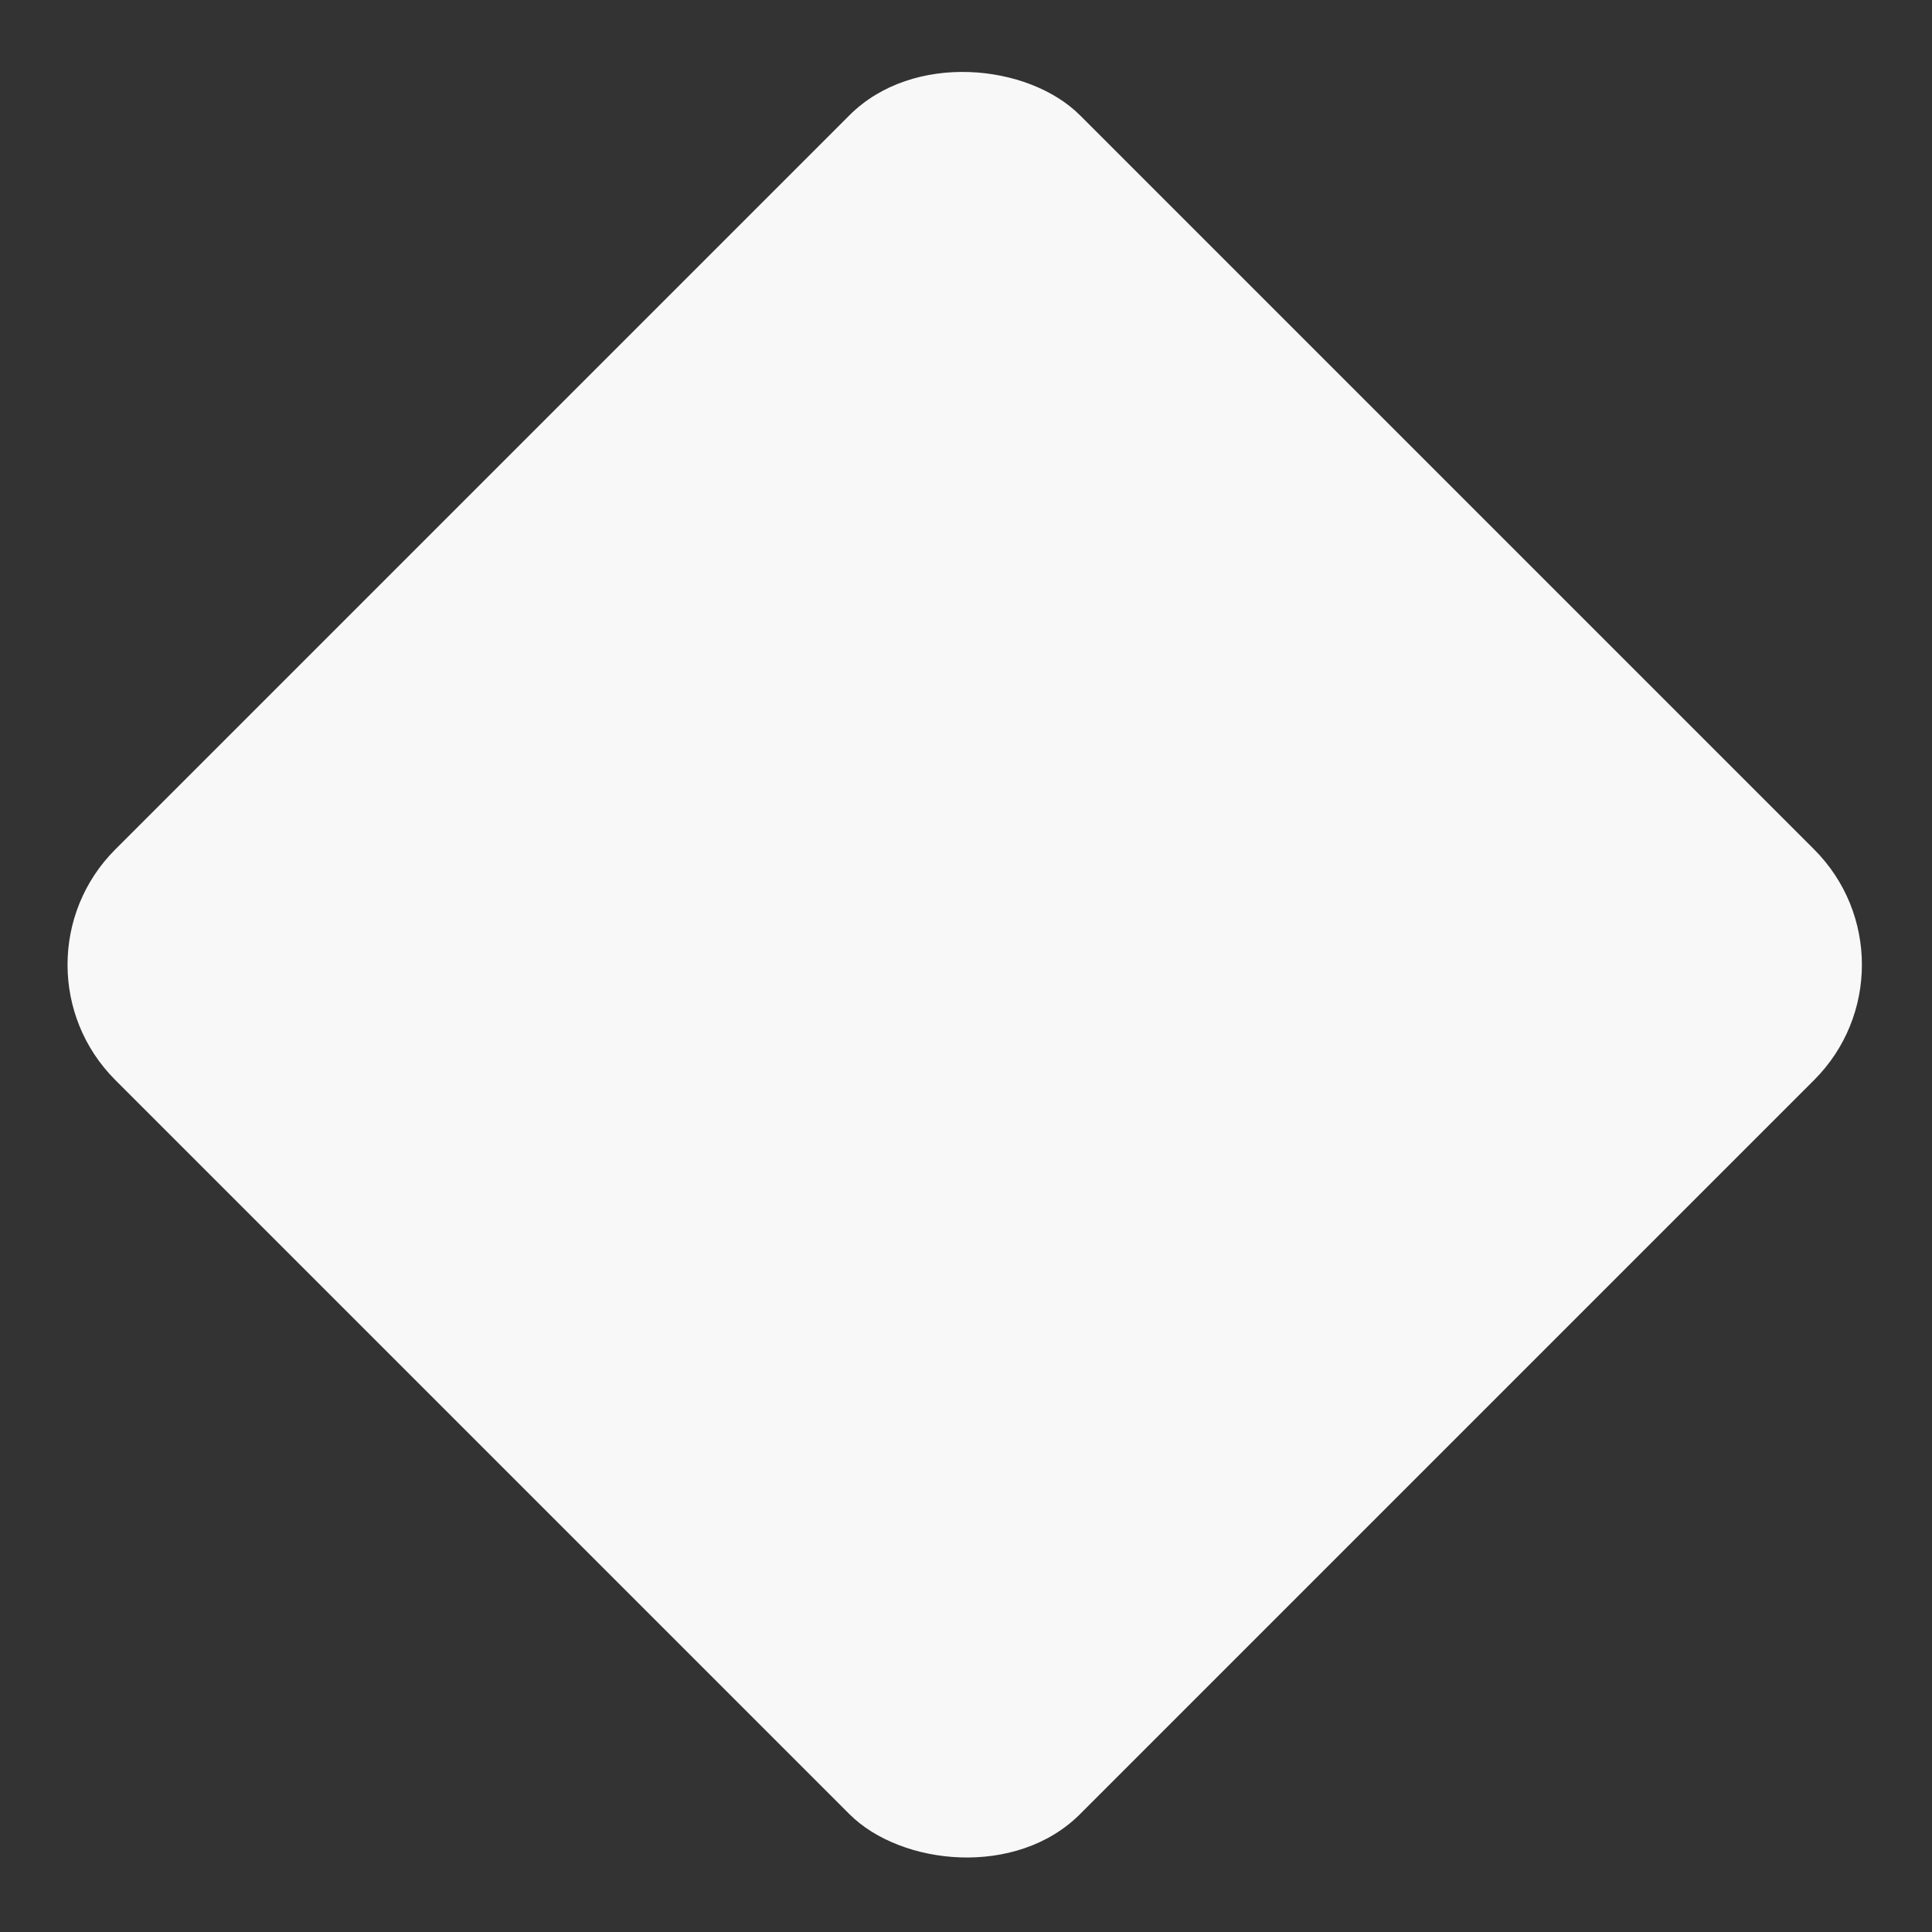 <svg width="474" height="474" viewBox="0 0 474 474" fill="none" xmlns="http://www.w3.org/2000/svg">
<rect x="0" y="0" width="474" height="474" fill="#333333" stroke="none"/>
<rect y="236.686" width="334.724" height="334.724" rx="40" transform="rotate(-45 0 236.686)" fill="#F8F8F8"/>
</svg>
